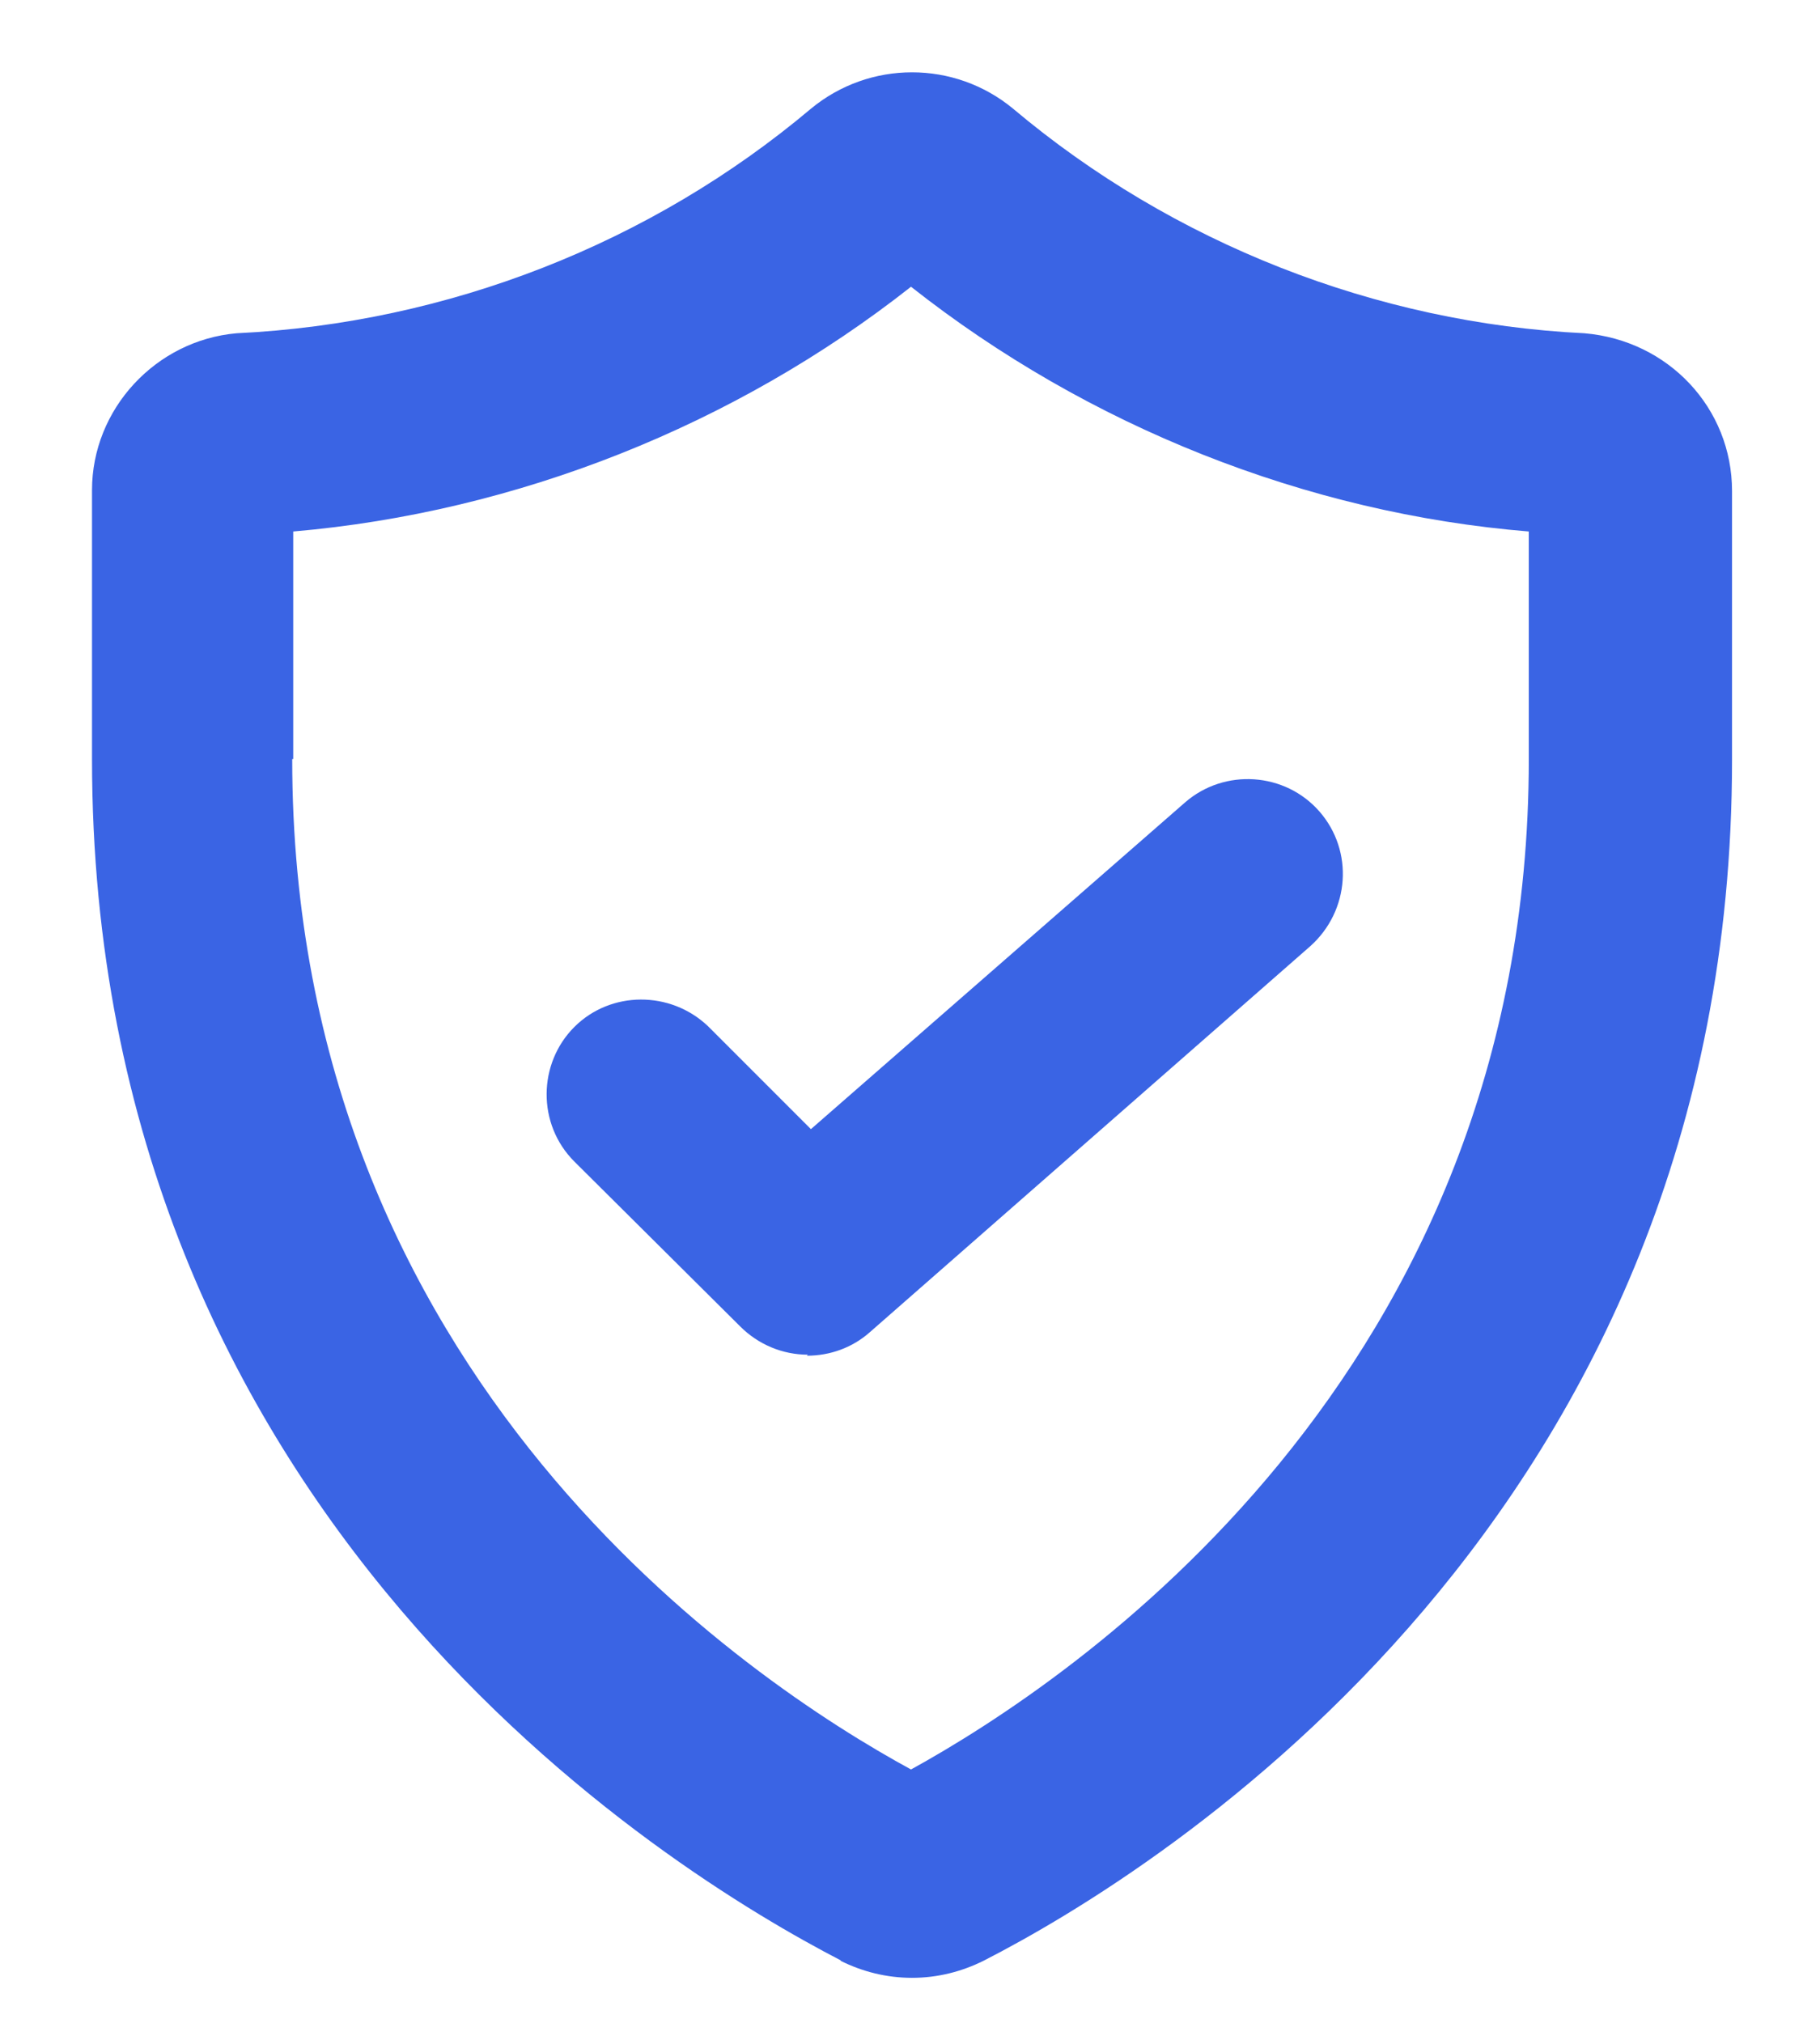 <svg width="18" height="20" viewBox="0 0 18 20" fill="none" xmlns="http://www.w3.org/2000/svg">
<path d="M8.31 19.385C8.53 19.495 8.77 19.555 9.02 19.555C9.27 19.555 9.51 19.495 9.73 19.385C11.47 18.495 17.13 14.985 17.13 7.515V4.855C17.13 4.035 16.5 3.365 15.67 3.295C13.61 3.195 11.6 2.405 10.02 1.075C9.44 0.595 8.6 0.595 8.02 1.075C6.44 2.405 4.43 3.195 2.34 3.295C1.54 3.365 0.91 4.045 0.91 4.845V7.505C0.91 14.995 6.58 18.485 8.32 19.385H8.31ZM2.9 7.505V5.255C5.11 5.065 7.27 4.205 9.01 2.835C10.76 4.215 12.92 5.075 15.12 5.255V7.505C15.12 13.615 10.59 16.625 9.01 17.495C7.43 16.635 2.89 13.635 2.89 7.505H2.9Z" fill="#3A64E4"/>
<path d="M7.98 13.404C8.21 13.404 8.43 13.324 8.6 13.174L12.96 9.354C13.35 9.004 13.39 8.414 13.05 8.024C12.71 7.634 12.11 7.594 11.72 7.934L8.02 11.164L7 10.144C6.63 9.794 6.04 9.794 5.68 10.154C5.32 10.514 5.31 11.114 5.68 11.484L7.32 13.114C7.5 13.294 7.74 13.394 7.99 13.394L7.98 13.404Z" fill="#3A64E4"/>
</svg>
